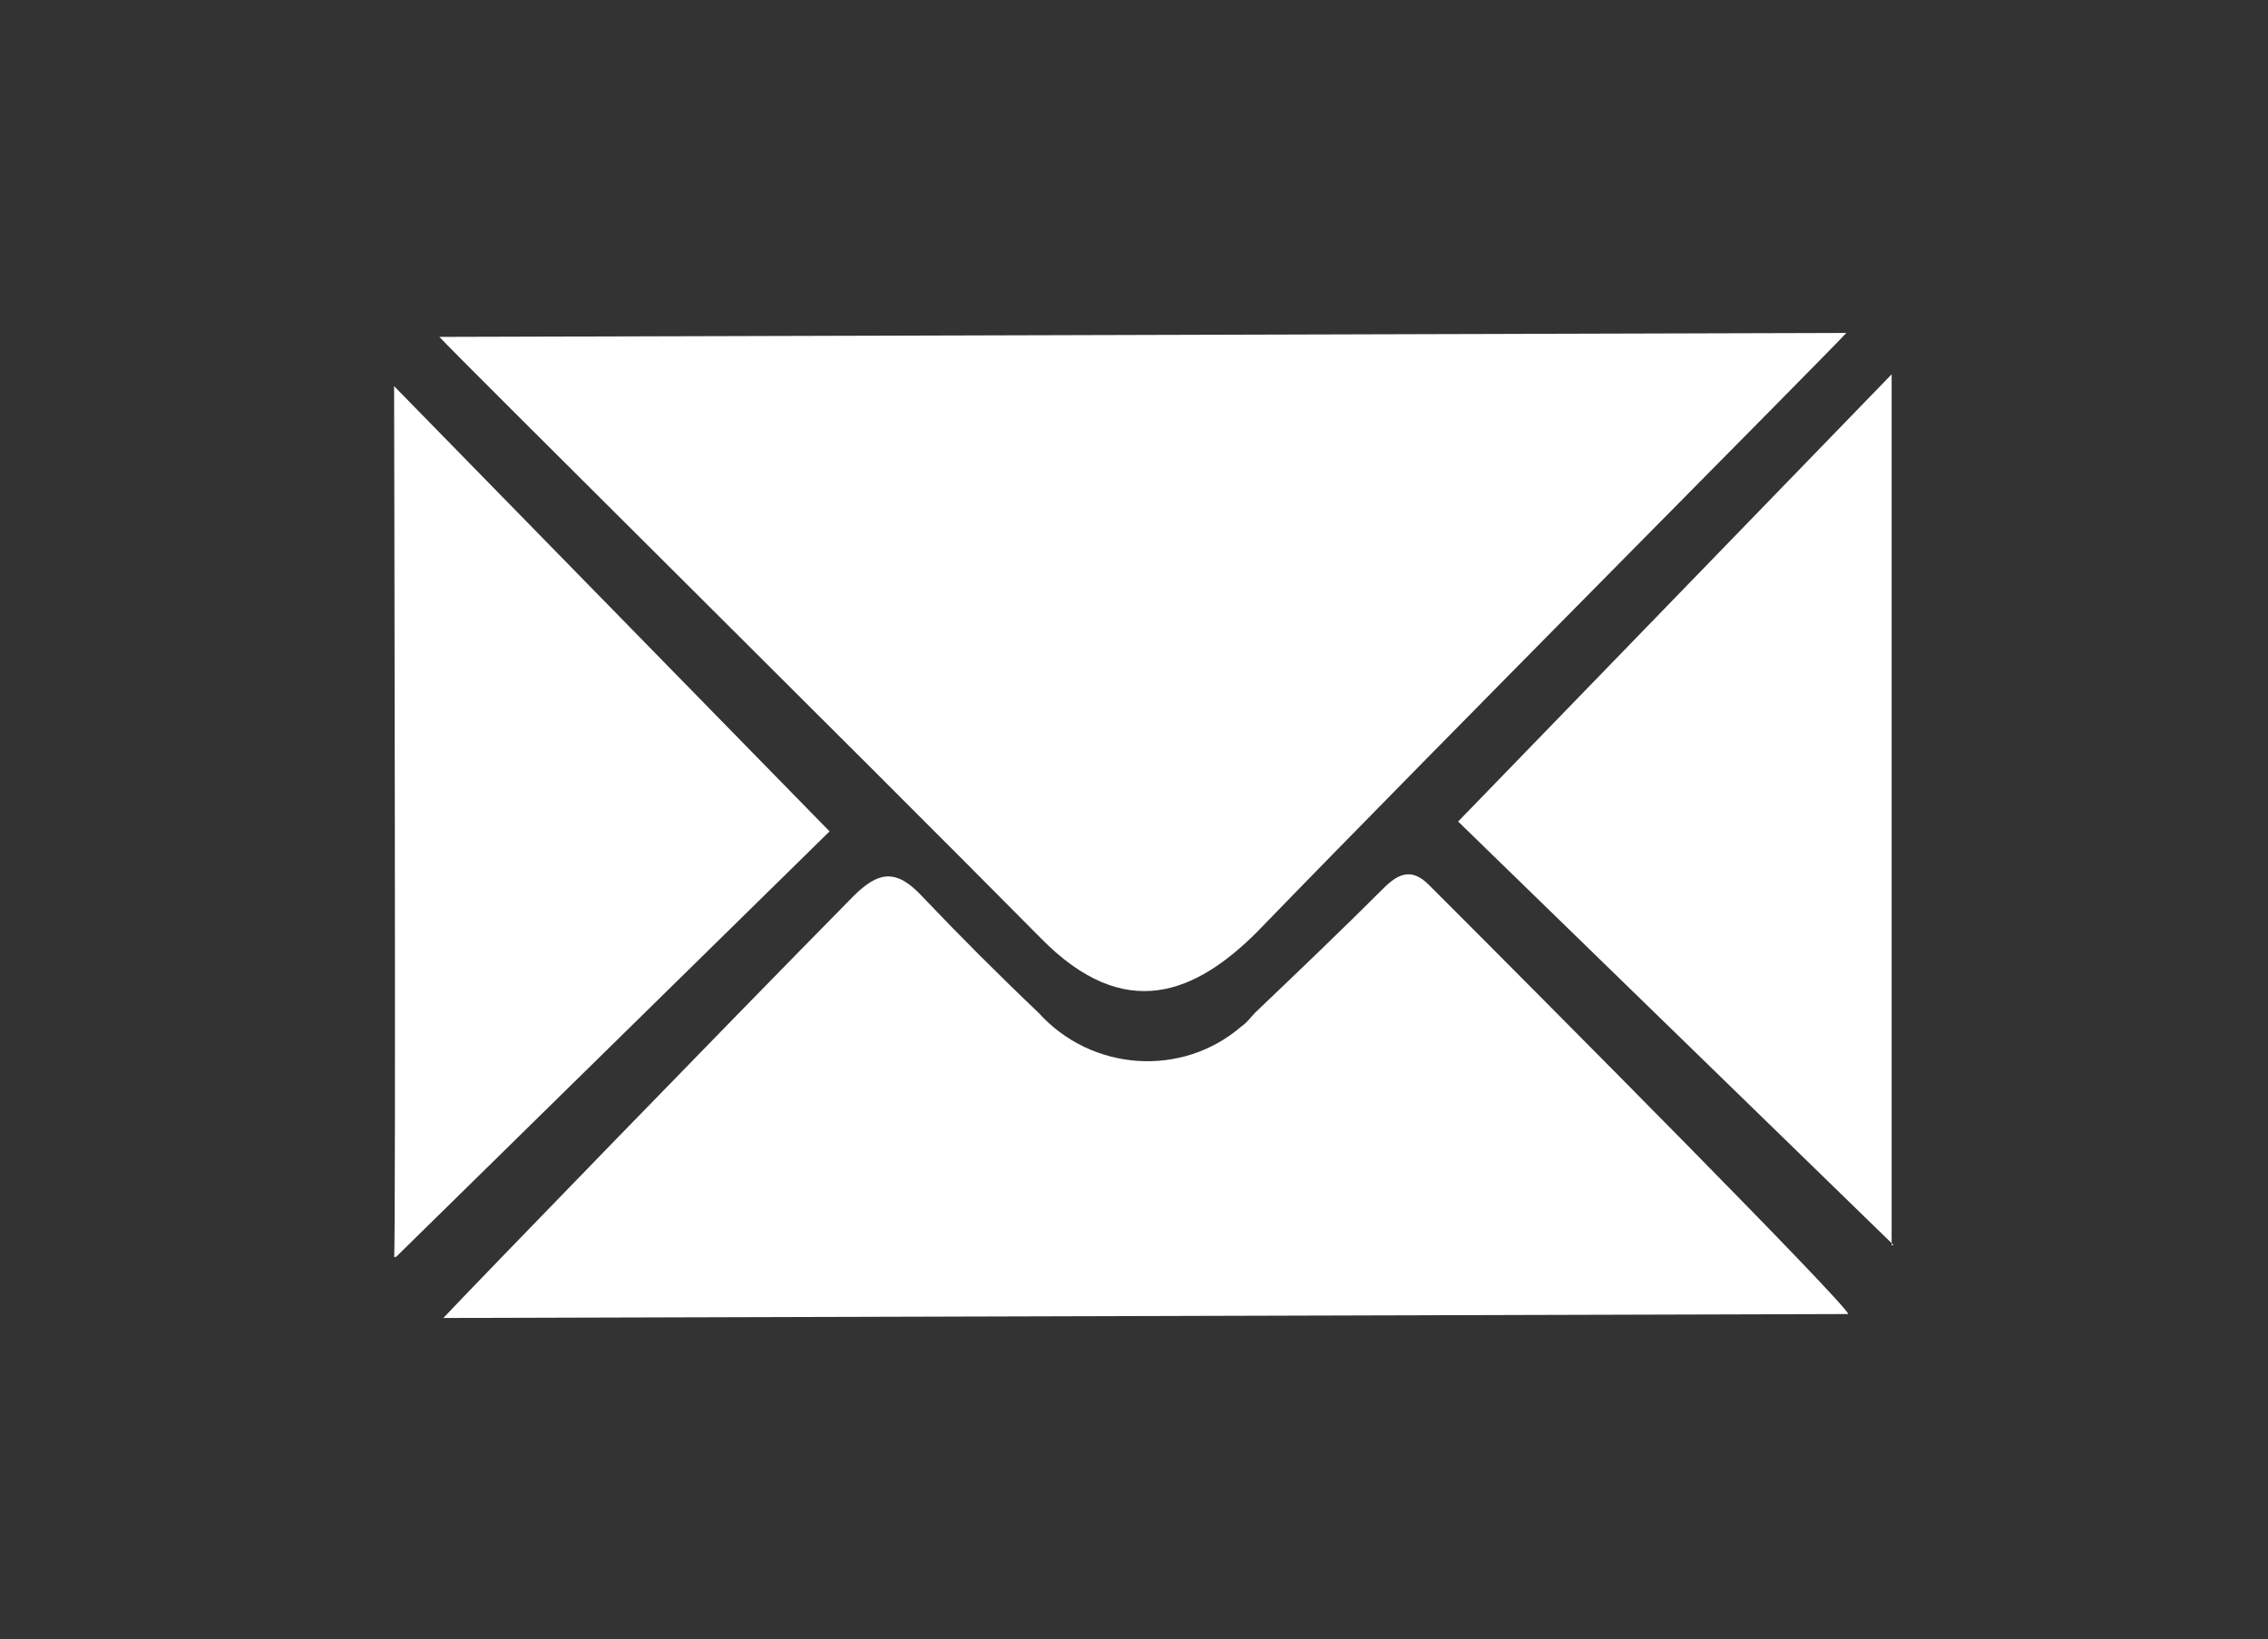 <?xml version="1.0" encoding="UTF-8"?>
<svg xmlns="http://www.w3.org/2000/svg" version="1.1" viewBox="0 0 115.1 83.2">
  <rect x="0" y="0" width="115.1" height="83.2" fill="#333333" stroke="none"/>
  <defs>
    <style>
      .cls-1 {
        fill: #fff;
      }
    </style>
  </defs>
  <!-- Generator: Adobe Illustrator 28.7.1, SVG Export Plug-In . SVG Version: 1.2.0 Build 142)  -->
  <g>
    <g id="Layer_1">
      <g id="Group_8">
        <g id="Group_4">
          <path id="Path_40" class="cls-1" d="M22.3,17.1l71.4-.2c-.9,1-20.7,20.9-29.9,30.4-3.1,3.1-6.7,4.7-11,.3-9.5-9.6-29.6-29.5-30.5-30.5h0Z"/>
        </g>
        <g id="Group_5">
          <path id="Path_41" class="cls-1" d="M93.7,66.7l-71.2.2c1.4-1.5,14.2-14.7,20.8-21.4,1.3-1.3,2.2-1.4,3.5,0,1.9,2,3.9,4,5.9,5.9,2.7,3,7.3,3.3,10.3.7.3-.2.5-.5.7-.7,2.2-2.1,4.4-4.2,6.5-6.3.7-.7,1.4-1.1,2.3-.2,6.9,6.9,21.1,21.2,21.3,21.8h0Z"/>
        </g>
        <g id="Group_6">
          <path id="Path_42" class="cls-1" d="M96.1,63.2l-22.1-21.5,22-22.7s0,44.2,0,44.2Z"/>
        </g>
        <g id="Group_7">
          <path id="Path_43" class="cls-1" d="M20.1,63.8l22-21.6-22.1-22.6s.1,44.2,0,44.2Z"/>
        </g>
      </g>
    </g>
  </g>
</svg>